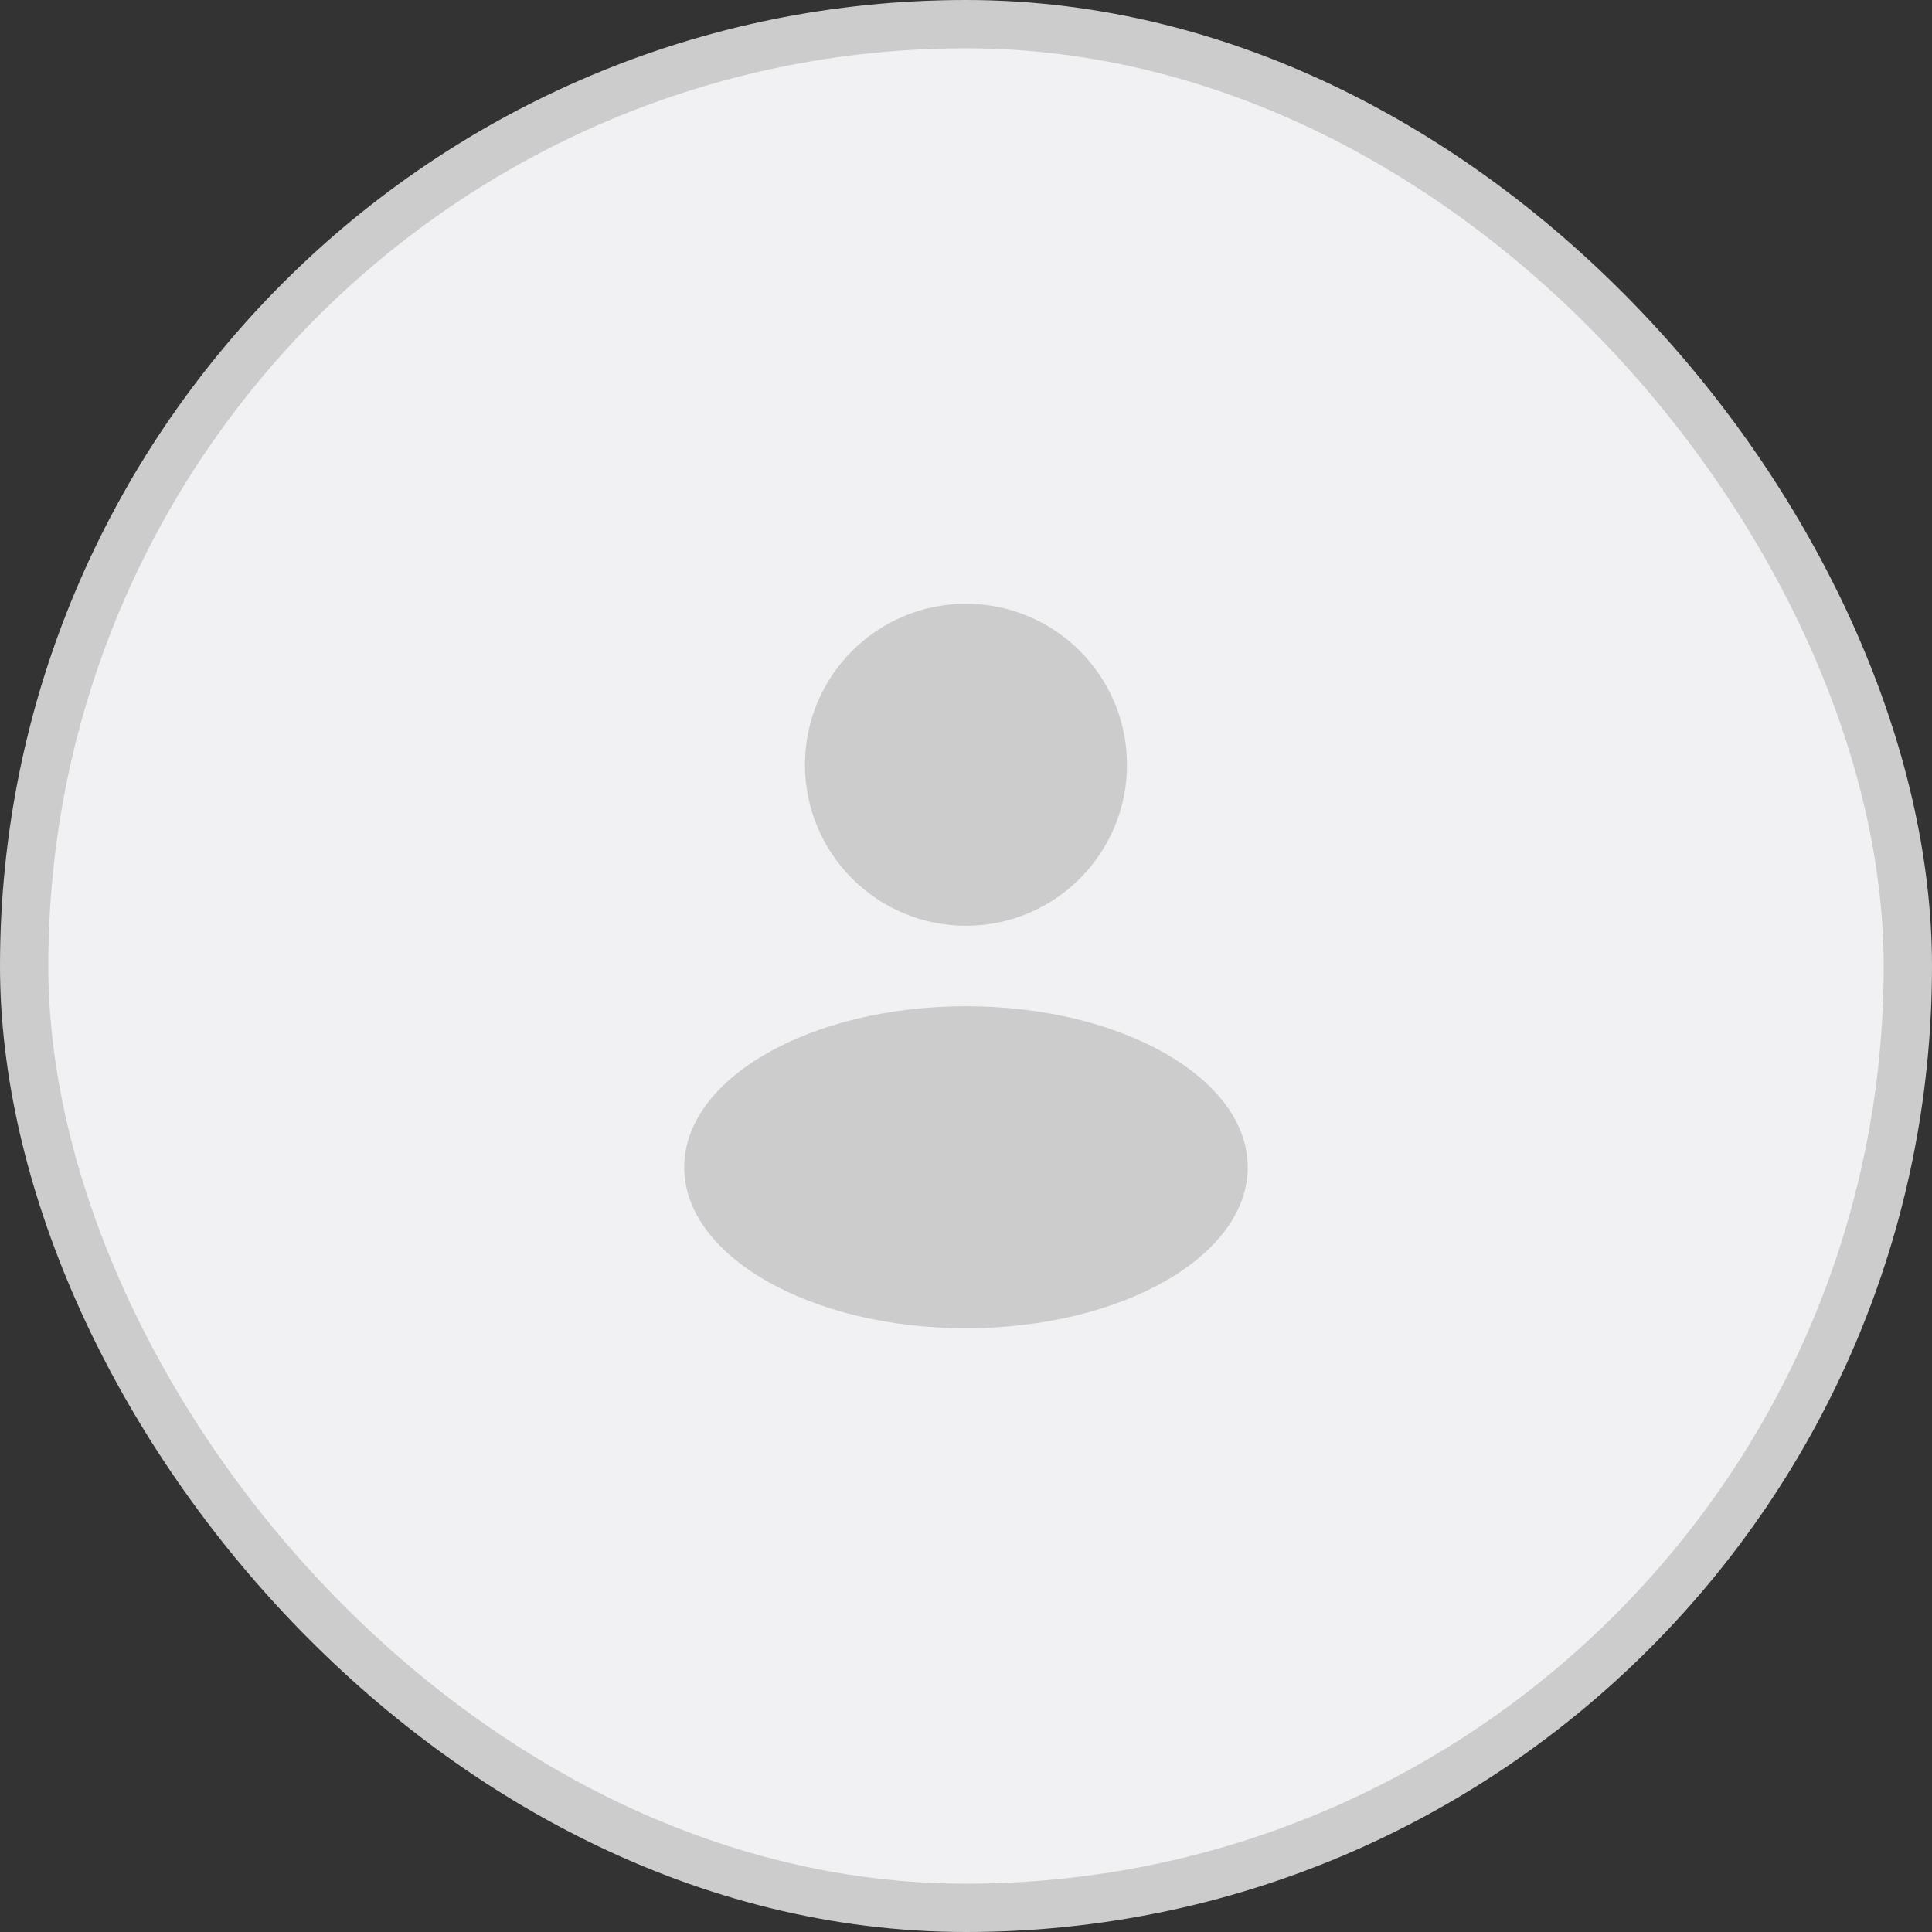 <svg width="40" height="40" viewBox="0 0 40 40" fill="none" xmlns="http://www.w3.org/2000/svg">
<rect x="0" y="0" width="40" height="40" fill="#333333" stroke="none"/>
<rect x="0.5" y="0.5" width="39" height="39" rx="19.5" fill="#F1F1F3"/>
<path fill-rule="evenodd" clip-rule="evenodd" d="M20 19.167C21.841 19.167 23.333 17.674 23.333 15.833C23.333 13.992 21.841 12.5 20 12.5C18.159 12.5 16.666 13.992 16.666 15.833C16.666 17.674 18.159 19.167 20 19.167ZM20 27.5C23.221 27.5 25.833 26.008 25.833 24.167C25.833 22.326 23.221 20.833 20 20.833C16.778 20.833 14.166 22.326 14.166 24.167C14.166 26.008 16.778 27.5 20 27.5Z" fill="#CCCCCC"/>
<rect x="0.5" y="0.5" width="39" height="39" rx="19.5" stroke="#CCCCCC"/>
</svg>
